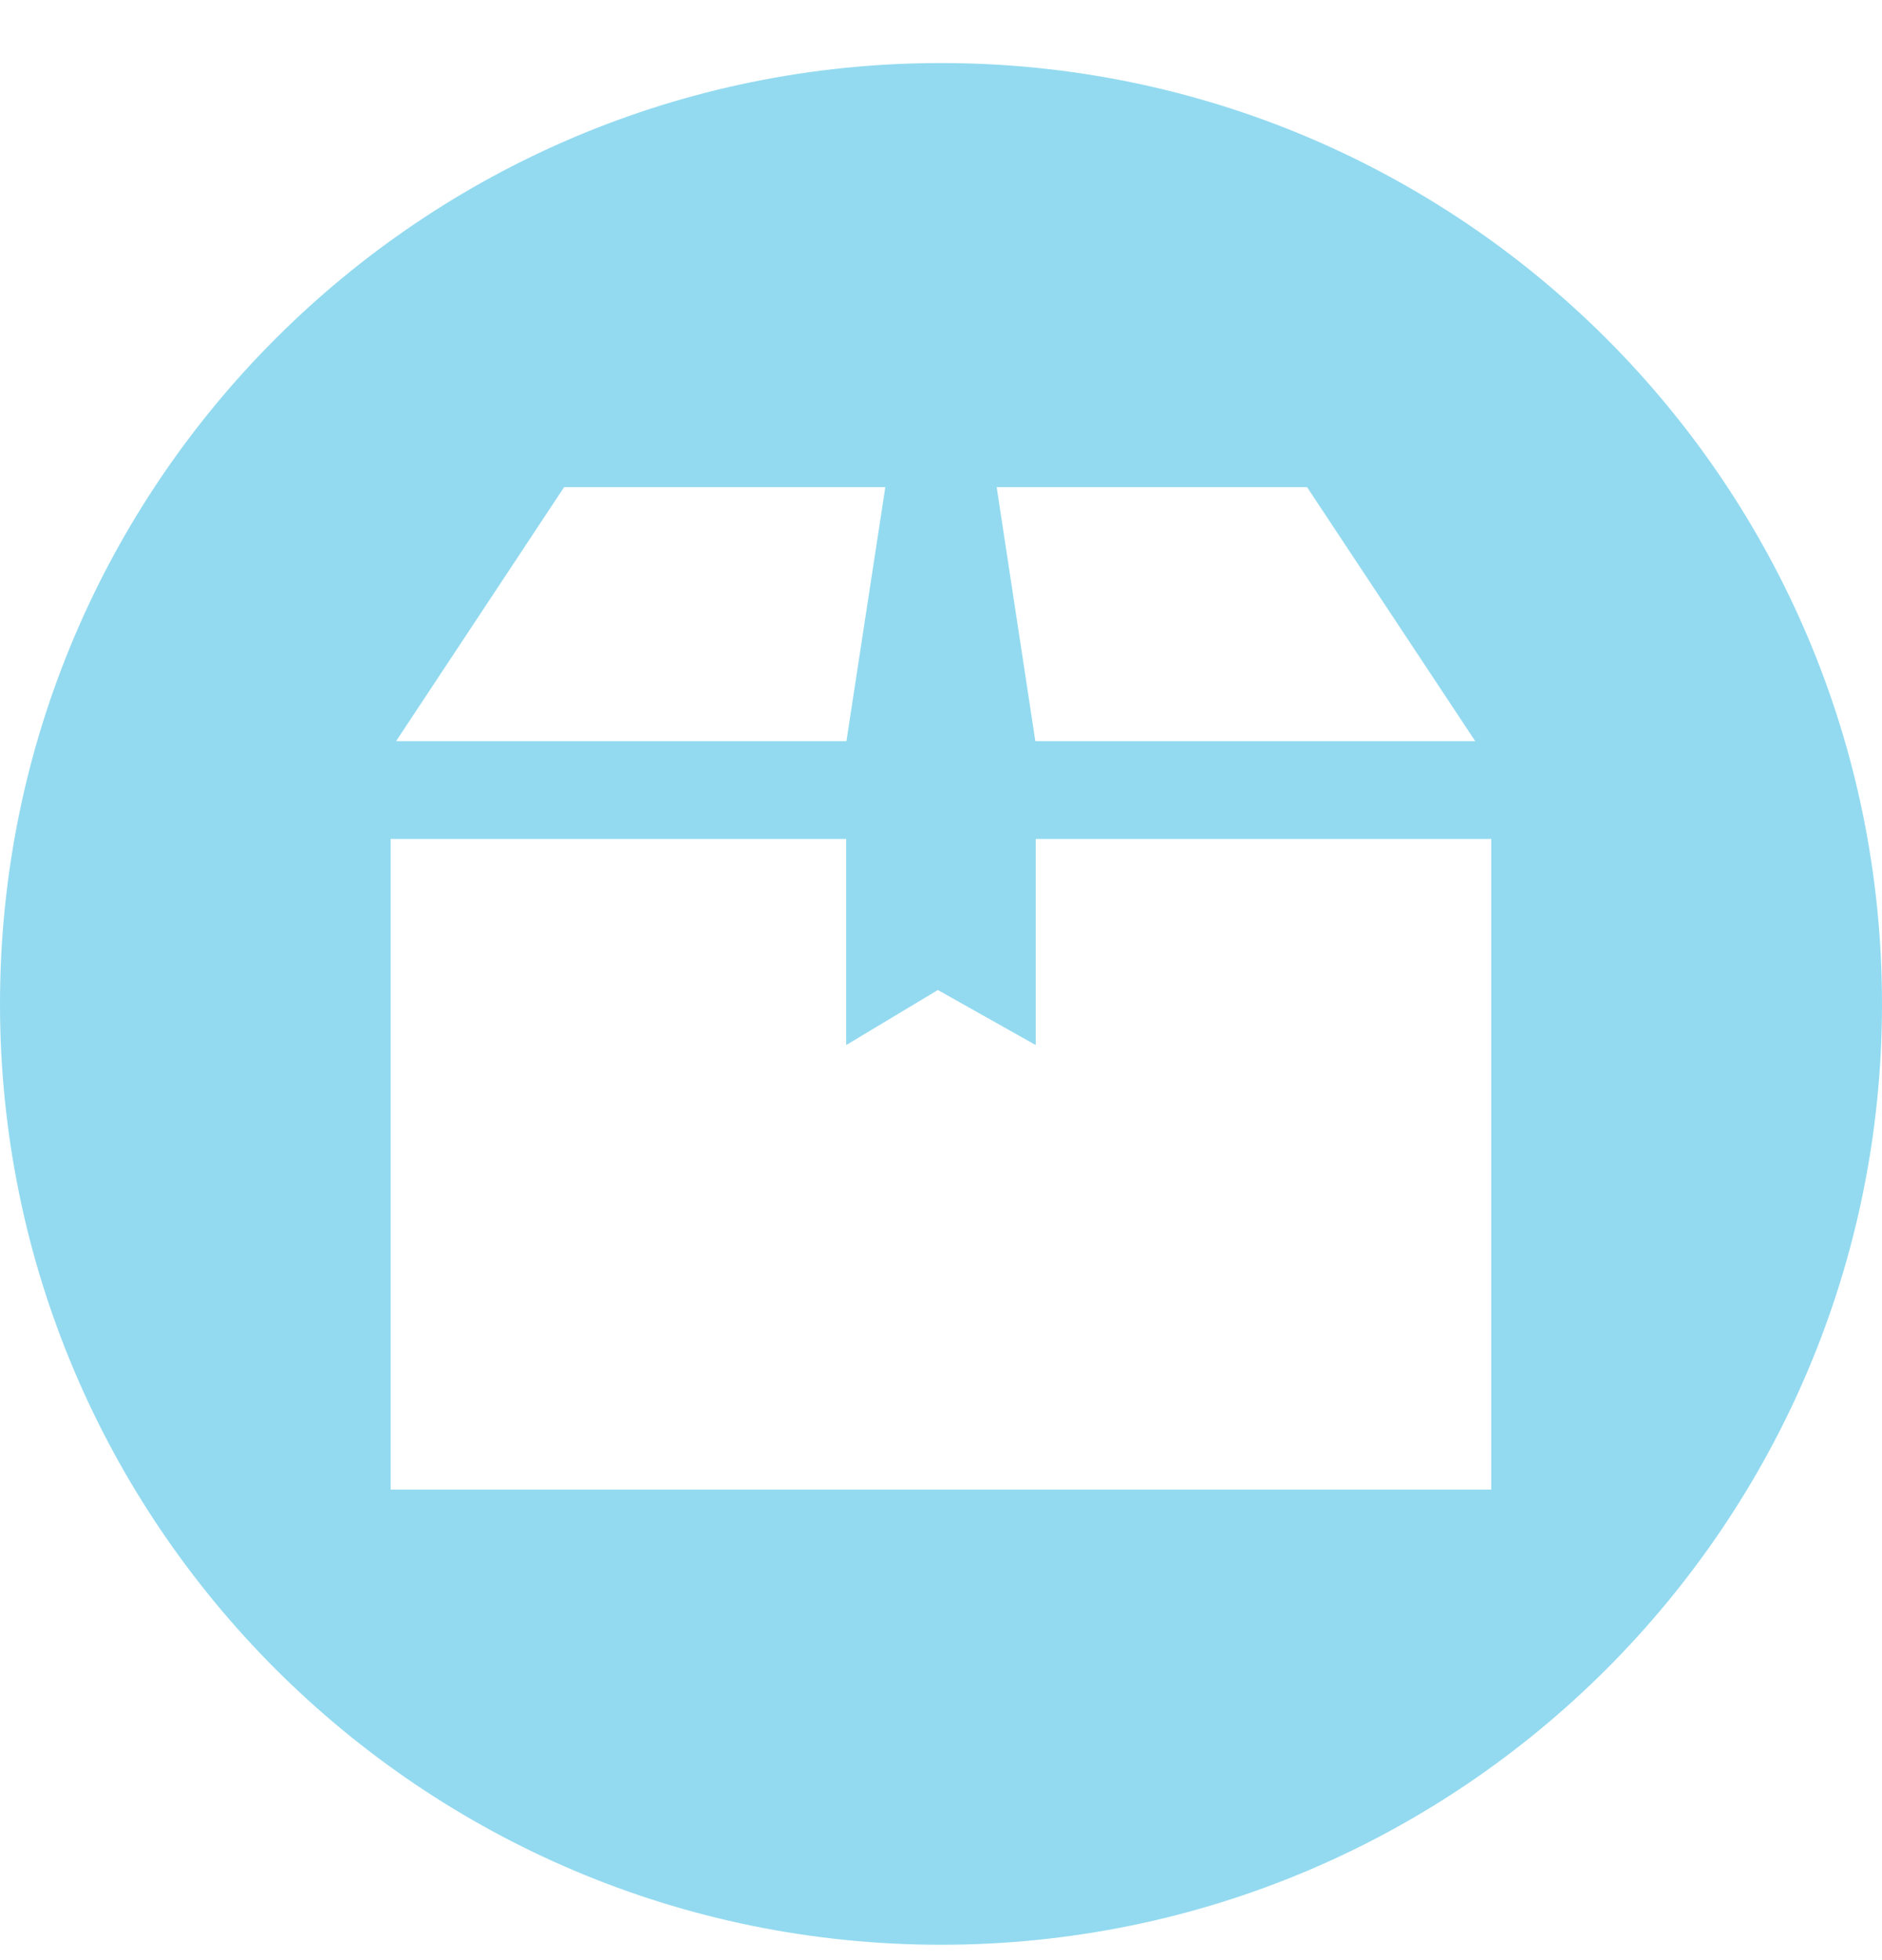 <?xml version="1.0" encoding="UTF-8"?> <svg xmlns="http://www.w3.org/2000/svg" width="24" height="25" viewBox="0 0 24 25" fill="none"><path d="M12 0.804C5.373 0.804 0 6.176 0 12.804C0 19.431 5.373 24.804 12 24.804C18.627 24.804 24 19.431 24 12.804C24 6.176 18.627 0.804 12 0.804ZM16.668 6.213L18.813 9.453H13.203L12.71 6.213H16.668ZM7.194 6.213H11.29L10.794 9.453H5.051L7.194 6.213ZM19.017 18.999H4.982V10.7H10.791V13.329L11.96 12.627L13.208 13.329V10.7H19.017V18.999Z" fill="#93DAF0"></path></svg> 